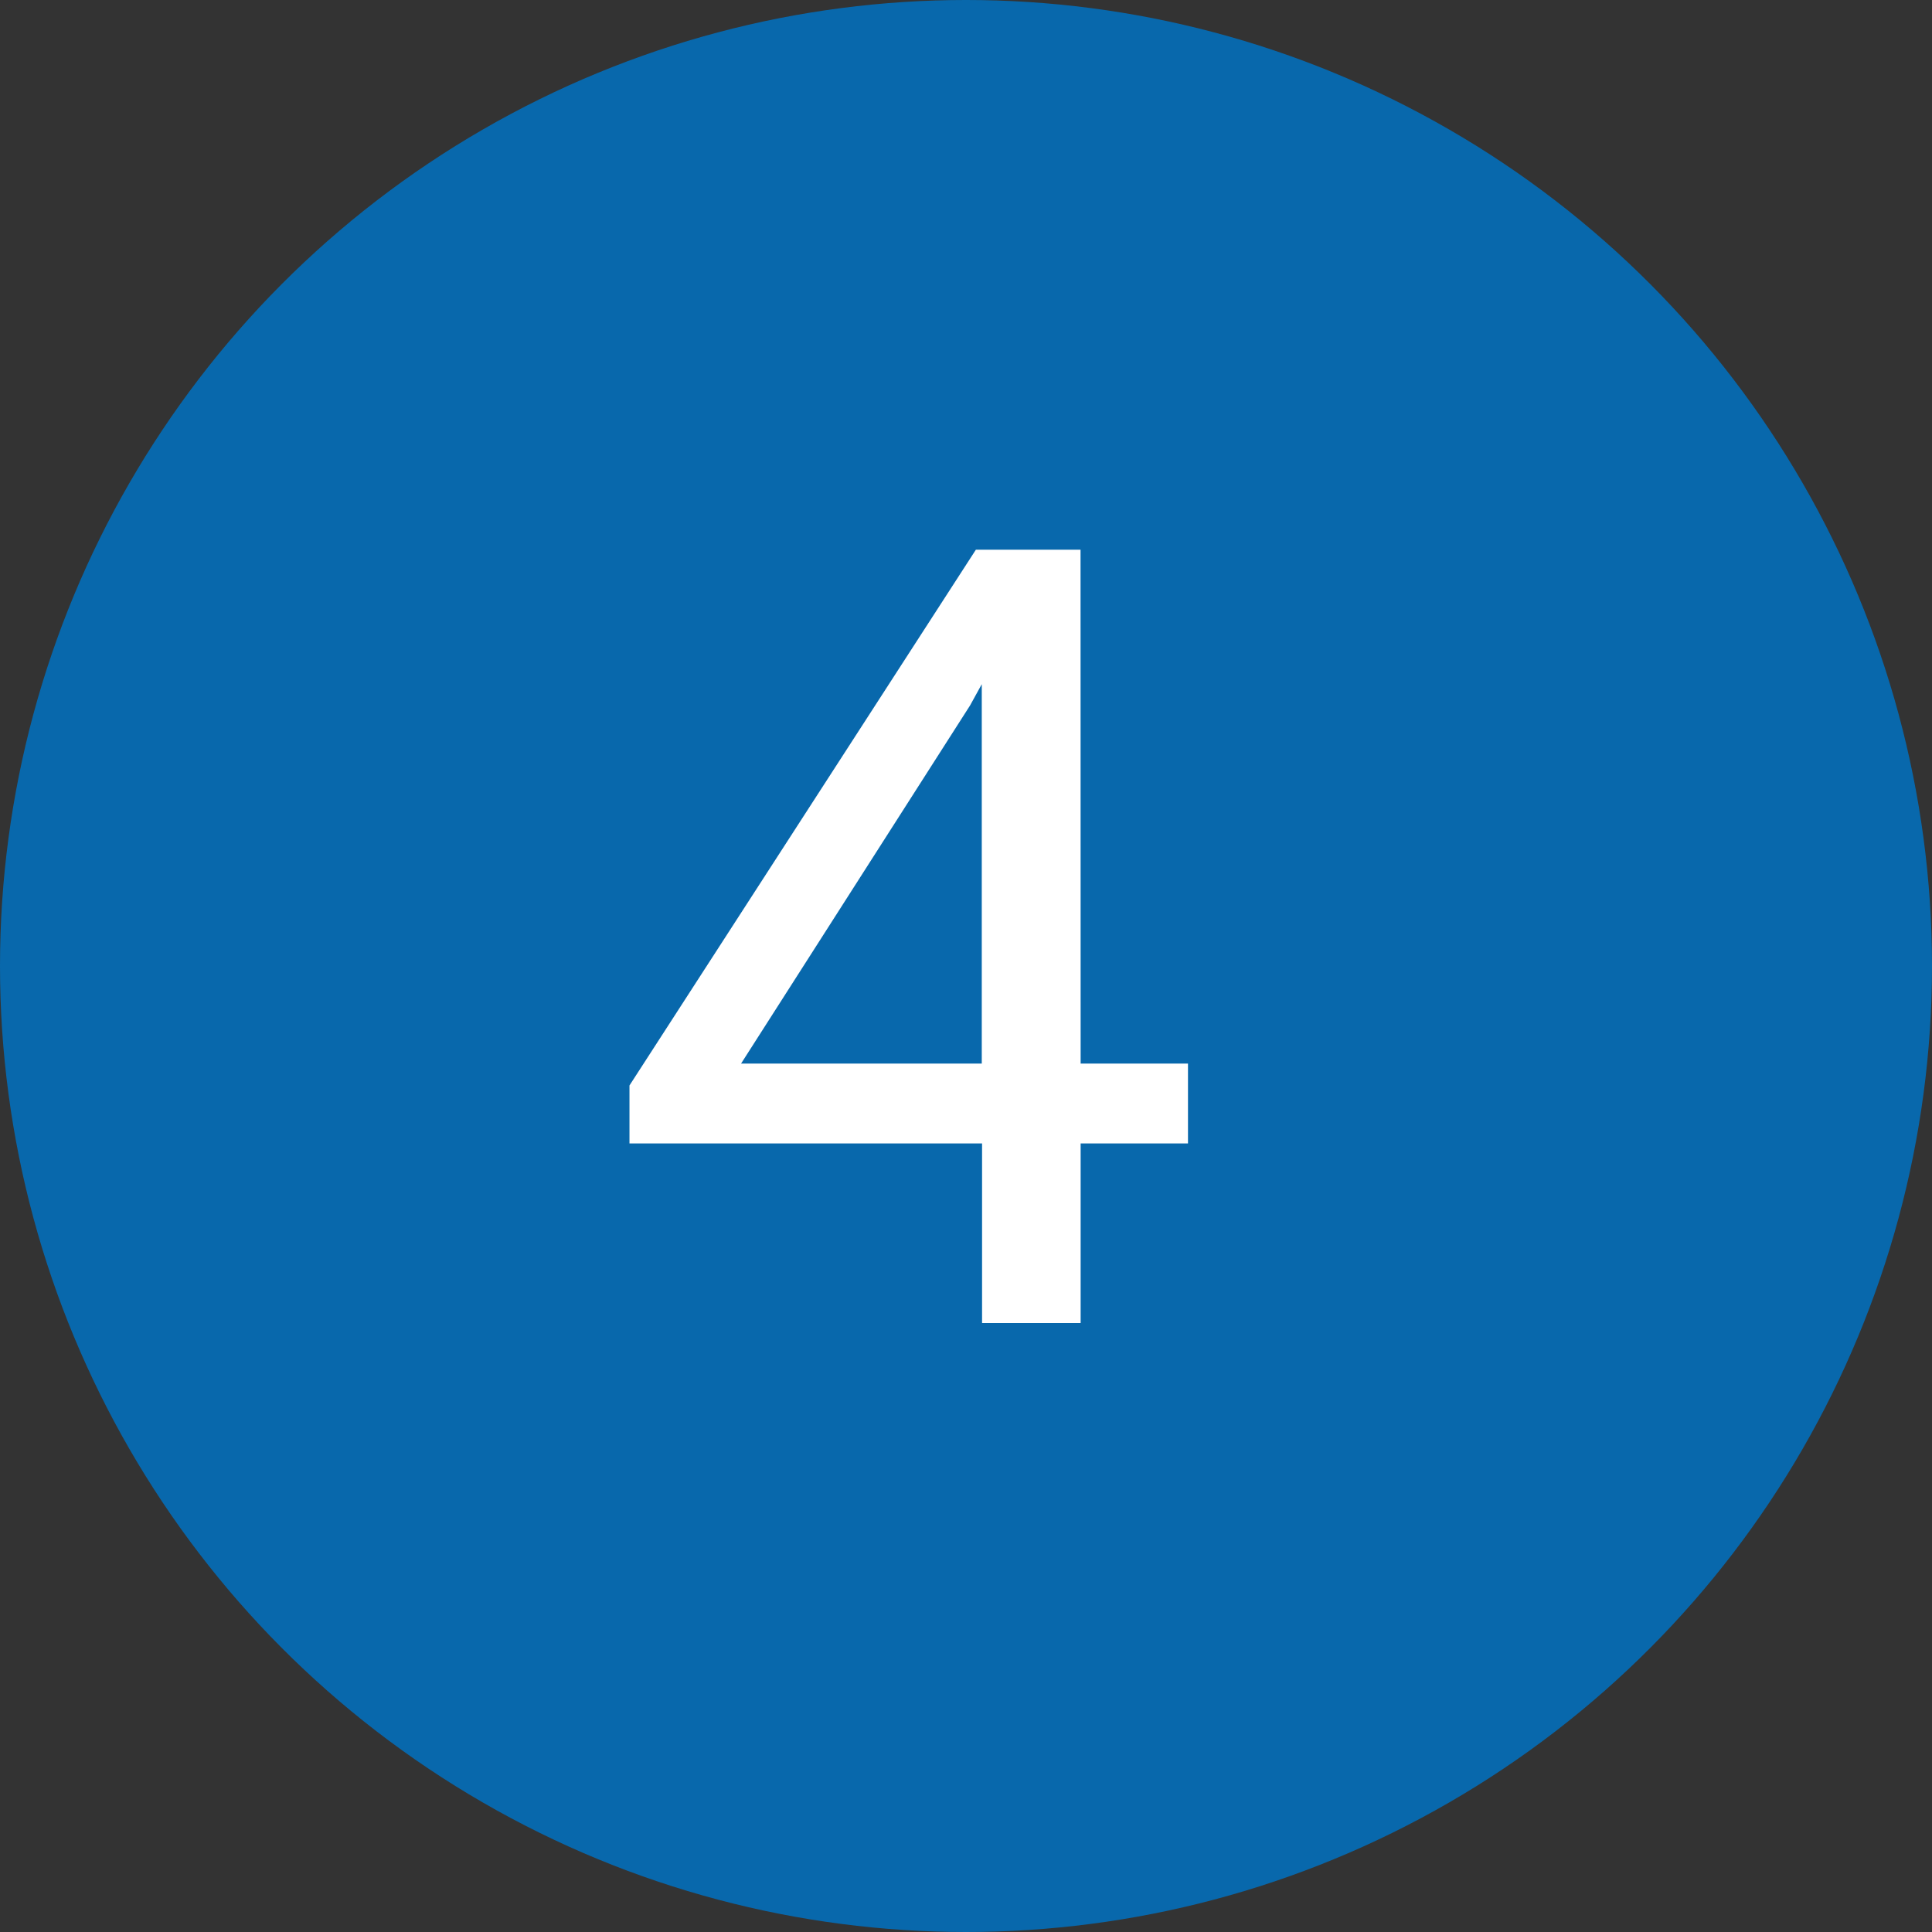 <?xml version="1.0" encoding="UTF-8"?> <svg xmlns="http://www.w3.org/2000/svg" id="Слой_1" data-name="Слой 1" viewBox="0 0 196 196"><rect x="0" y="0" width="196" height="196" fill="#333333" stroke="none"/> <defs> <style>.cls-1{fill:#0868ac;}.cls-2{isolation:isolate;}.cls-3{fill:#fff;}</style> </defs> <title>4</title> <circle class="cls-1" cx="98" cy="98" r="98"></circle> <g class="cls-2"> <path class="cls-3" d="M111.63,109.9h10.89V118H111.63v18.22h-10V118H65.86v-5.88L101,57.77h10.62Zm-34.45,0H101.6V71.41l-1.19,2.16Z" transform="translate(-2 -2)"></path> </g> </svg> 